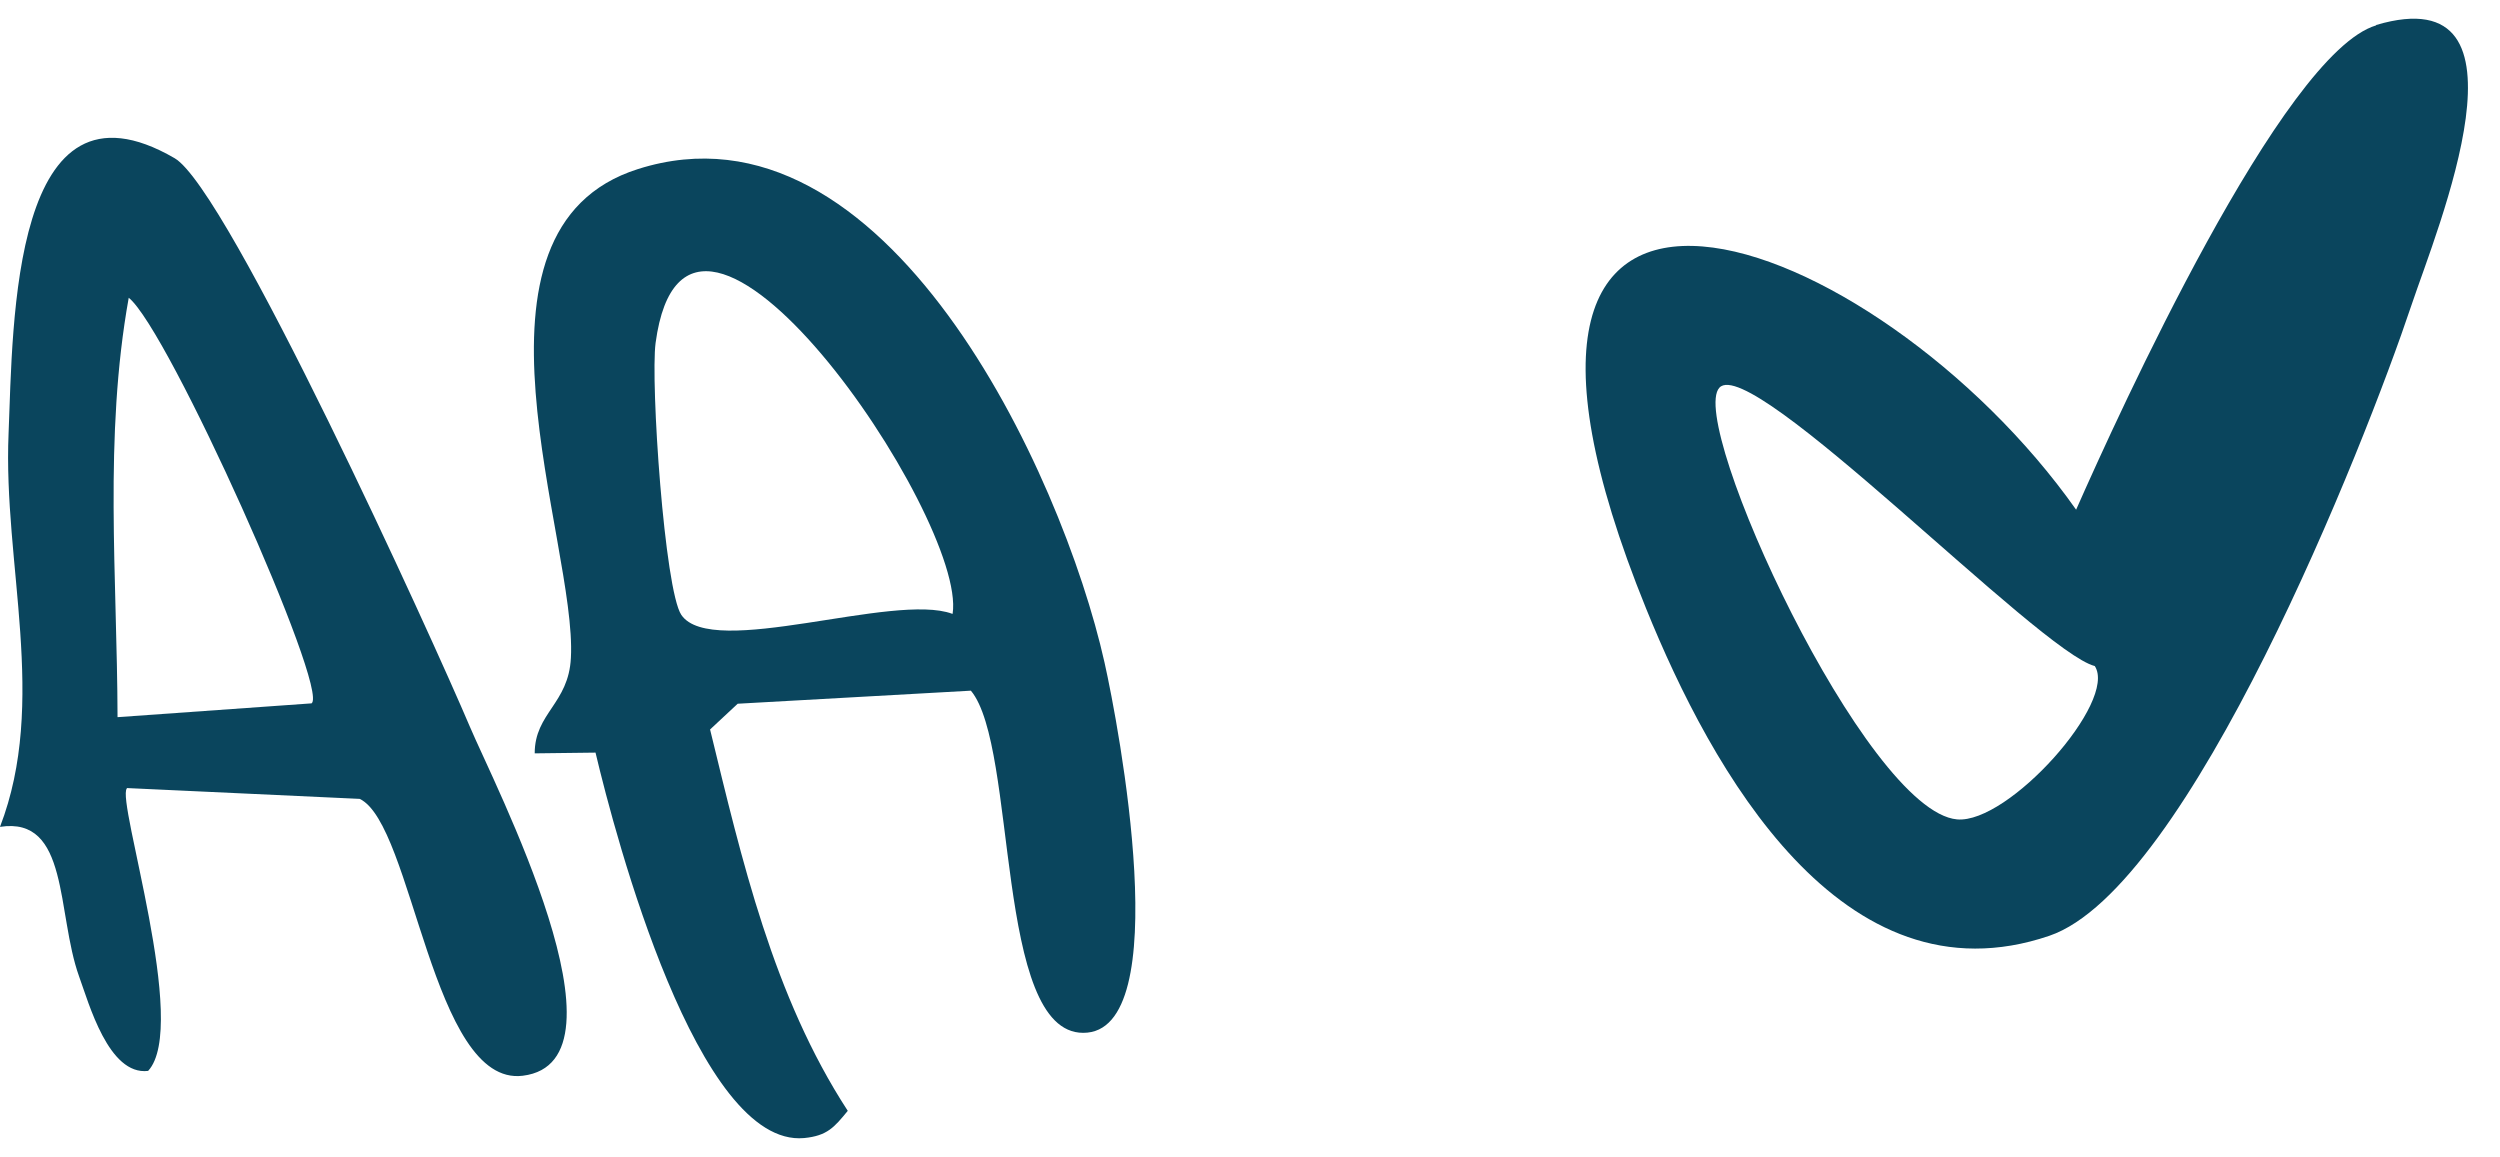 <svg xmlns="http://www.w3.org/2000/svg" width="67" height="31" viewBox="0 0 67 31" fill="none"><g clip-path="url(#clip0_3_144)"><path d="M3.4 21.13C3.11 21.45 5.08 27.5 3.97 28.7C2.91 28.83 2.38 26.88 2.12 26.17C1.51 24.47 1.86 21.87 0 22.16C1.29 18.81 0.08 15.12 0.23 11.61C0.35 8.67 0.31 1.7 4.68 4.24C6.11 5.07 11.58 17.09 12.59 19.47C13.23 20.99 17.09 28.45 14.01 28.83C11.58 29.13 11.07 22.09 9.64 21.41L3.4 21.12V21.13ZM8.35 18.85C8.84 18.5 4.51 8.82 3.45 7.98C2.78 11.71 3.14 15.47 3.15 19.22L8.35 18.85Z" fill="#0A455D"></path><path d="M63.68 0.67C68.14 -0.65 65.31 6.14 64.63 8.17C63.36 11.97 58.66 23.81 54.92 25.08C49.36 26.97 45.86 20.61 44.12 16.32C38.11 1.52 50.31 6.1 55.64 13.66C56.77 11.1 61.17 1.43 63.68 0.68V0.67ZM46.08 10.39C45.21 11.33 50 21.74 52.45 21.96C53.83 22.08 56.76 18.8 56.14 17.85C54.65 17.47 46.93 9.46 46.08 10.39Z" fill="#0A455D"></path><path d="M14.33 20.19C14.33 19.11 15.24 18.86 15.3 17.63C15.47 14.53 12.01 6.14 17.1 4.53C23.72 2.43 28.46 12.66 29.6 17.75C29.98 19.44 31.54 27.69 29.03 27.68C26.65 27.68 27.28 20.02 26.02 18.51L19.77 18.86L19.03 19.55C19.88 23.04 20.72 26.7 22.72 29.77C22.36 30.21 22.17 30.44 21.55 30.5C18.7 30.76 16.5 22.45 15.96 20.17L14.33 20.19ZM25.53 16.45C25.93 13.88 18.42 2.89 17.57 9.19C17.43 10.25 17.81 15.81 18.26 16.48C19.08 17.68 23.96 15.87 25.52 16.45H25.53Z" fill="#0A455D"></path></g><defs><clipPath id="clip0_3_144"><rect width="66.14" height="30" fill="white" transform="translate(0 0.5)"></rect></clipPath></defs></svg>